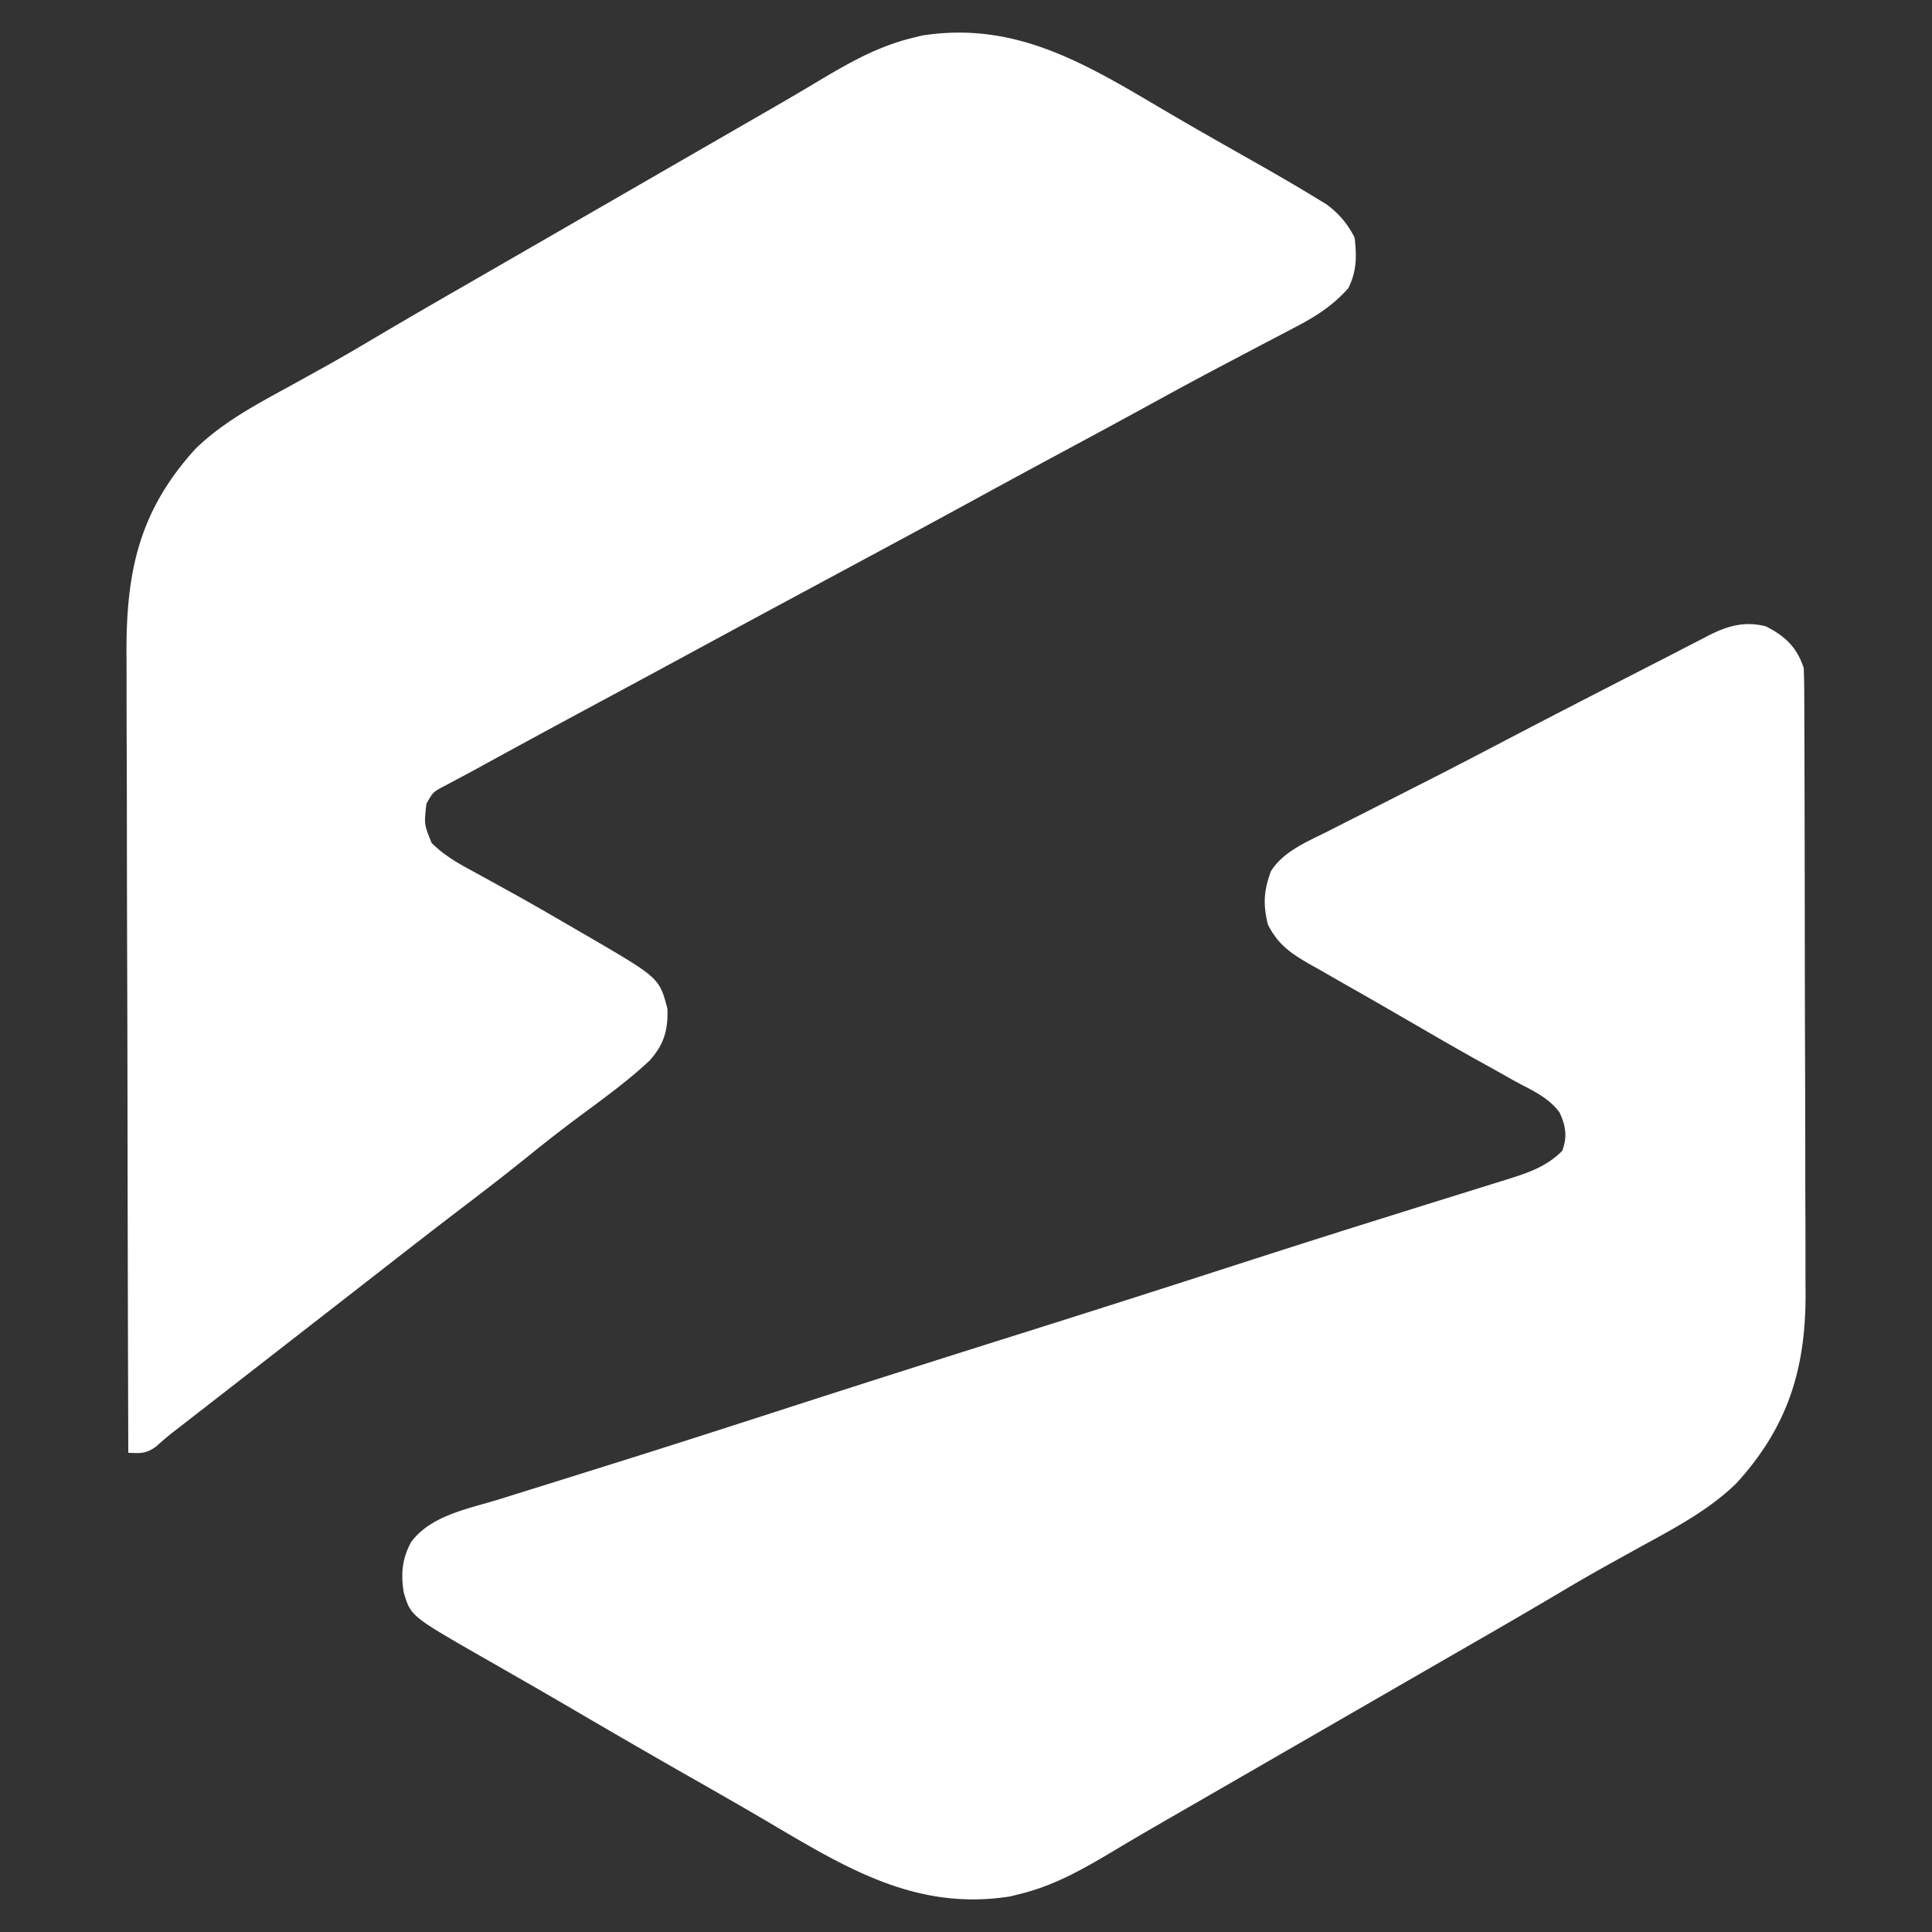 <svg xmlns="http://www.w3.org/2000/svg" width="512" height="512"><rect width="100%" height="100%" fill="#333333" stroke="none"/><path fill="#FFF" d="M468 166c5.133 2.613 8.18 5.54 10 11 .101 2.375.14 4.754.147 7.131l.011 2.216c.011 2.457.015 4.914.019 7.37l.02 5.279c.021 5.788.031 11.575.041 17.363l.013 5.986c.019 9.383.033 18.766.041 28.15.01 10.808.036 21.616.077 32.425.03 8.365.045 16.73.048 25.096.002 4.99.011 9.98.036 14.97.024 4.704.028 9.409.018 14.114 0 1.716.005 3.431.02 5.147.152 20.13-4.509 35.682-18.32 50.831-7.274 7.095-16.393 11.899-25.233 16.735a6169.417 6169.417 0 0 0-6.696 3.71l-3.259 1.808a507.105 507.105 0 0 0-11.42 6.606 1896.961 1896.961 0 0 1-21 12.25 3490225184.694 3490225184.694 0 0 0-10.168 5.857c-5.467 3.15-10.93 6.303-16.395 9.456l-6.5 3.75-3.25 1.875-13.002 7.501a429320.037 429320.037 0 0 0-22.994 13.265l-3.363 1.94c-2.2 1.268-4.4 2.535-6.602 3.801-4.93 2.836-9.846 5.689-14.723 8.614-8.265 4.936-16.1 9.486-25.566 11.754l-2.285.57c-24.9 3.941-43.475-7.545-64.098-19.691-6.837-4.022-13.723-7.955-20.617-11.879a2797.746 2797.746 0 0 1-29.03-16.764 2025.631 2025.631 0 0 0-17.697-10.248 3372.844 3372.844 0 0 0-8.459-4.84C108.843 428.266 108.843 428.266 107 422c-.798-4.927-.447-8.882 1.938-13.313 5.197-7.107 15.29-8.863 23.335-11.347l3.307-1.036c2.36-.74 4.72-1.476 7.081-2.21 5.761-1.794 11.517-3.601 17.274-5.409l4.007-1.258c14.545-4.563 29.053-9.237 43.558-13.927a8606.24 8606.24 0 0 1 61.744-19.682 8197.547 8197.547 0 0 0 56.195-17.928c12.836-4.143 25.68-8.255 38.551-12.284l6.016-1.886a7166.285 7166.285 0 0 1 19.137-5.972l6.869-2.15 3.16-.973c5.639-1.774 10.562-3.36 14.828-7.625 1.393-3.751.971-6.509-.677-10.138-2.877-4.048-7.607-6.048-11.885-8.362l-6.56-3.684-3.436-1.901c-5.56-3.093-11.061-6.288-16.567-9.478l-6.484-3.75-3.202-1.851a1666.432 1666.432 0 0 0-9.58-5.461c-1.995-1.145-3.99-2.291-5.984-3.438l-2.774-1.55c-5.006-2.9-8.21-5.182-10.851-10.387-1.31-5.417-1.09-8.945.82-14.14 3.325-5.241 9.467-7.73 14.828-10.423l2.547-1.296c2.724-1.385 5.452-2.763 8.18-4.141 2.83-1.437 5.657-2.876 8.485-4.316 1.858-.945 3.716-1.89 5.575-2.833a1603.02 1603.02 0 0 0 19.44-10.038 4006.295 4006.295 0 0 1 26.743-13.87l4.537-2.335c4.238-2.183 8.48-4.357 12.726-6.523 2.187-1.12 4.367-2.252 6.547-3.385a9007.1 9007.1 0 0 1 4.287-2.2l1.97-1.035c5.136-2.614 9.652-3.932 15.315-2.465ZM308.332 29.094c4.665 2.744 9.35 5.45 14.055 8.125.93.528.93.528 1.877 1.068 2.436 1.384 4.872 2.768 7.31 4.146 5.884 3.326 11.74 6.693 17.5 10.227l2.593 1.586c3.2 2.406 5.54 5.17 7.333 8.754.544 4.955.564 8.871-1.688 13.375-4.04 4.586-8.642 7.523-14.027 10.313l-1.95 1.027c-1.375.724-2.751 1.446-4.129 2.165-3.638 1.9-7.267 3.818-10.897 5.733l-2.185 1.15a1175.87 1175.87 0 0 0-17.499 9.424A3233.083 3233.083 0 0 1 283 119a3828.602 3828.602 0 0 0-24 13c-11.199 6.121-22.436 12.17-33.677 18.213-5.483 2.948-10.966 5.899-16.448 8.85l-3.265 1.757a9675.477 9675.477 0 0 0-24.567 13.284 7558.68 7558.68 0 0 1-22.168 11.958 4873.706 4873.706 0 0 0-24.938 13.5l-2.646 1.444c-1.64.895-3.277 1.793-4.913 2.694a375.342 375.342 0 0 1-4.924 2.643l-2.45 1.31-2.19 1.151C114.7 210.03 114.7 210.03 113 213c-.614 5.462-.614 5.462 1.383 10.387 3.79 3.785 8.177 6.019 12.867 8.55 2.071 1.145 4.141 2.29 6.21 3.438l3.25 1.793c5.428 3.022 10.798 6.14 16.165 9.27l2.966 1.716c18.88 11.004 18.88 11.004 21.034 19.159.195 5.749-.947 9.533-4.742 13.773-5.59 5.214-11.76 9.723-17.898 14.263a402.374 402.374 0 0 0-13.673 10.589c-5.932 4.788-11.95 9.45-18.017 14.068-7.47 5.688-14.875 11.456-22.279 17.228-3.753 2.925-7.51 5.845-11.266 8.766l-4.5 3.5-11.253 8.752c-1.49 1.159-2.98 2.317-4.468 3.476-3.911 3.042-7.823 6.084-11.736 9.124l-2.463 1.914-4.656 3.617-2.131 1.656-2.002 1.544c-1.54 1.219-3.022 2.51-4.49 3.815-2.726 1.898-4.064 1.74-7.301 1.602a51814.808 51814.808 0 0 1-.22-97.87l-.003-2.081c-.017-11.097-.049-22.193-.086-33.289-.037-11.4-.059-22.801-.067-34.202-.006-6.397-.018-12.795-.047-19.192-.027-6.03-.035-12.06-.03-18.09 0-2.205-.008-4.41-.024-6.614-.145-21.825 3.18-38.148 18.305-54.74 7.275-7.095 16.394-11.899 25.234-16.734a6169.417 6169.417 0 0 0 9.955-5.52c3.84-2.147 7.638-4.358 11.42-6.606 6.97-4.135 13.978-8.203 21-12.25a3490319473.012 3490319473.012 0 0 0 10.168-5.856c5.467-3.15 10.93-6.303 16.395-9.456l6.5-3.75 3.25-1.875 13.002-7.501a429320.037 429320.037 0 0 0 22.994-13.265l3.363-1.94c2.2-1.268 4.4-2.535 6.602-3.801 4.93-2.836 9.846-5.689 14.723-8.614 8.265-4.936 16.1-9.486 25.566-11.754l2.285-.57c24.878-3.938 43.443 7.521 64.047 19.664Z"/></svg>